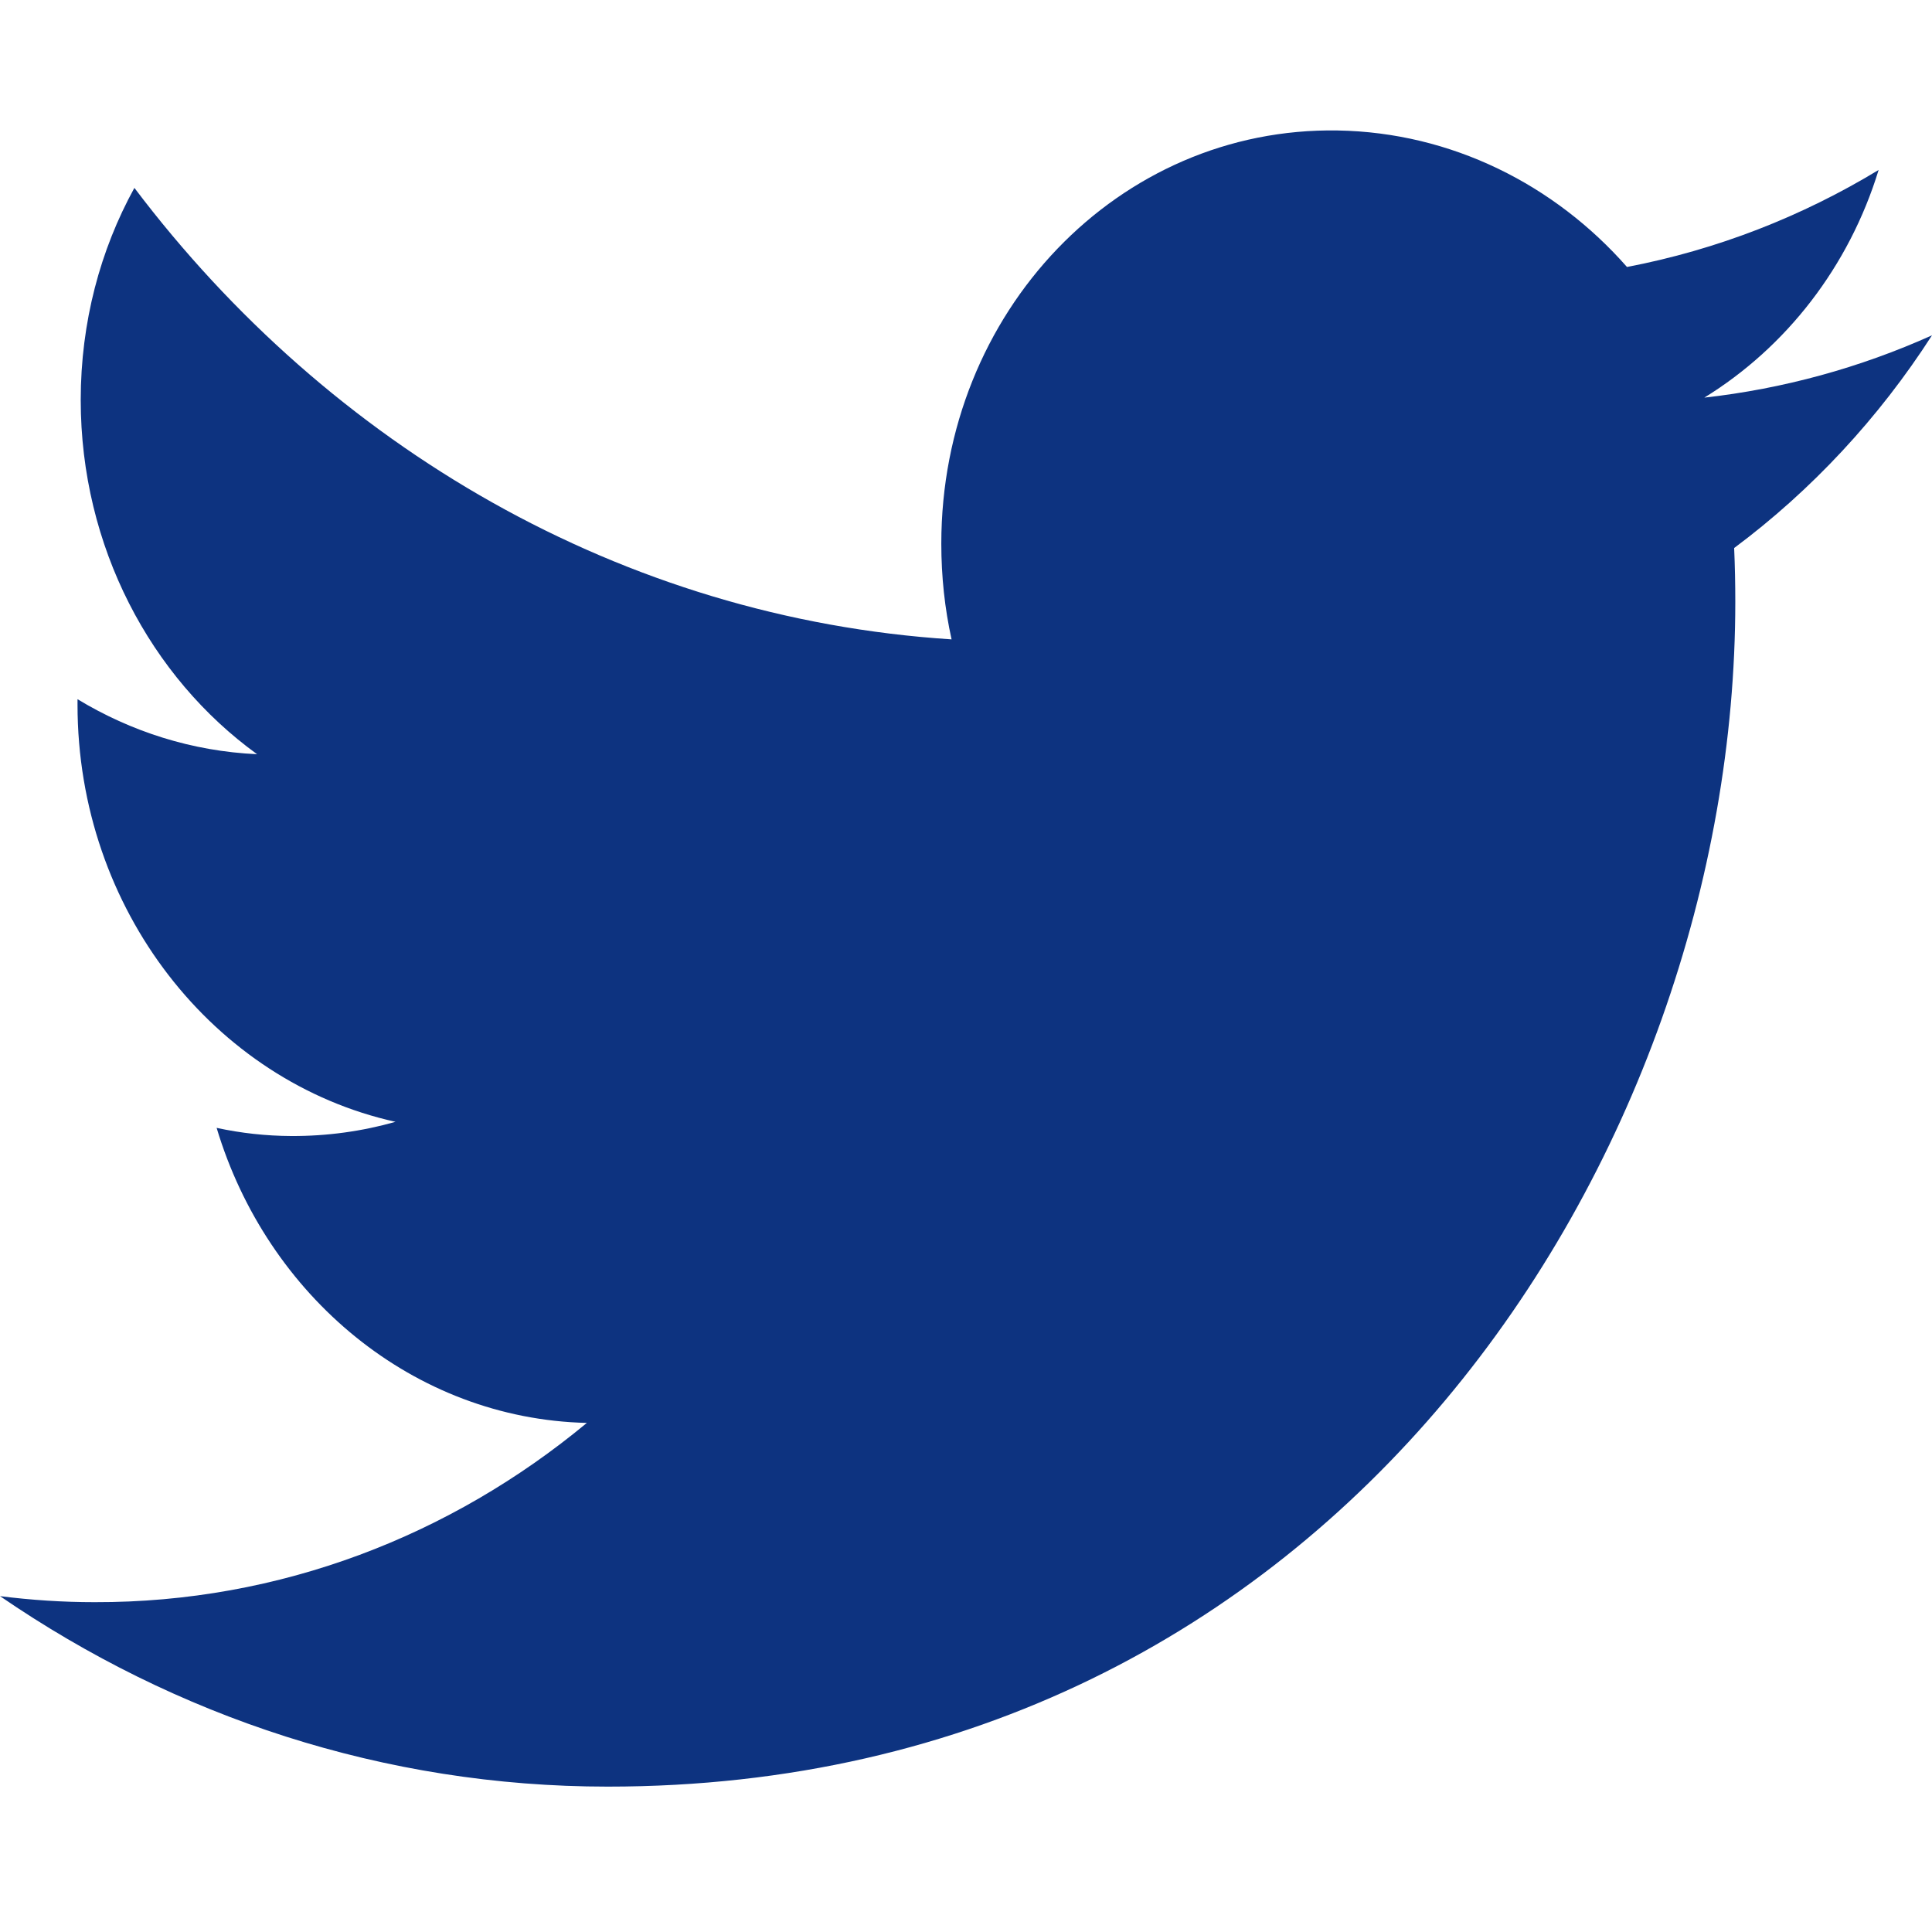 <svg width="32" height="32" viewBox="0 0 32 32" fill="none" xmlns="http://www.w3.org/2000/svg">
<g clip-path="url(#clip0_769_7712)">
<path d="M28.742 9.969C28.742 9.668 28.736 9.372 28.723 9.077C30.006 8.121 31.119 6.924 32 5.554C30.804 6.092 29.532 6.44 28.229 6.586C29.585 5.751 30.625 4.417 31.116 2.815C29.846 3.585 28.442 4.136 26.948 4.422C25.752 3.061 24.044 2.193 22.156 2.161C18.53 2.101 15.591 5.165 15.591 9.004C15.591 9.55 15.648 10.079 15.761 10.59C10.301 10.239 5.463 7.396 2.226 3.112C1.661 4.138 1.337 5.338 1.337 6.624C1.337 9.055 2.496 11.217 4.258 12.492C3.179 12.443 2.169 12.117 1.284 11.581V11.671C1.284 15.069 3.547 17.916 6.551 18.581C6 18.737 5.42 18.819 4.822 18.816C4.407 18.814 3.994 18.769 3.588 18.681C4.423 21.466 6.848 23.501 9.72 23.568C7.473 25.432 4.641 26.545 1.567 26.537C1.037 26.537 0.513 26.502 0 26.437C2.907 28.431 6.357 29.592 10.066 29.592C22.139 29.595 28.742 19.086 28.742 9.969V9.969Z" fill="#0D3380"/>
</g>
<defs>
<clipPath id="clip0_769_7712">
<rect width="32" height="32" fill="white"/>
</clipPath>
</defs>
</svg>
